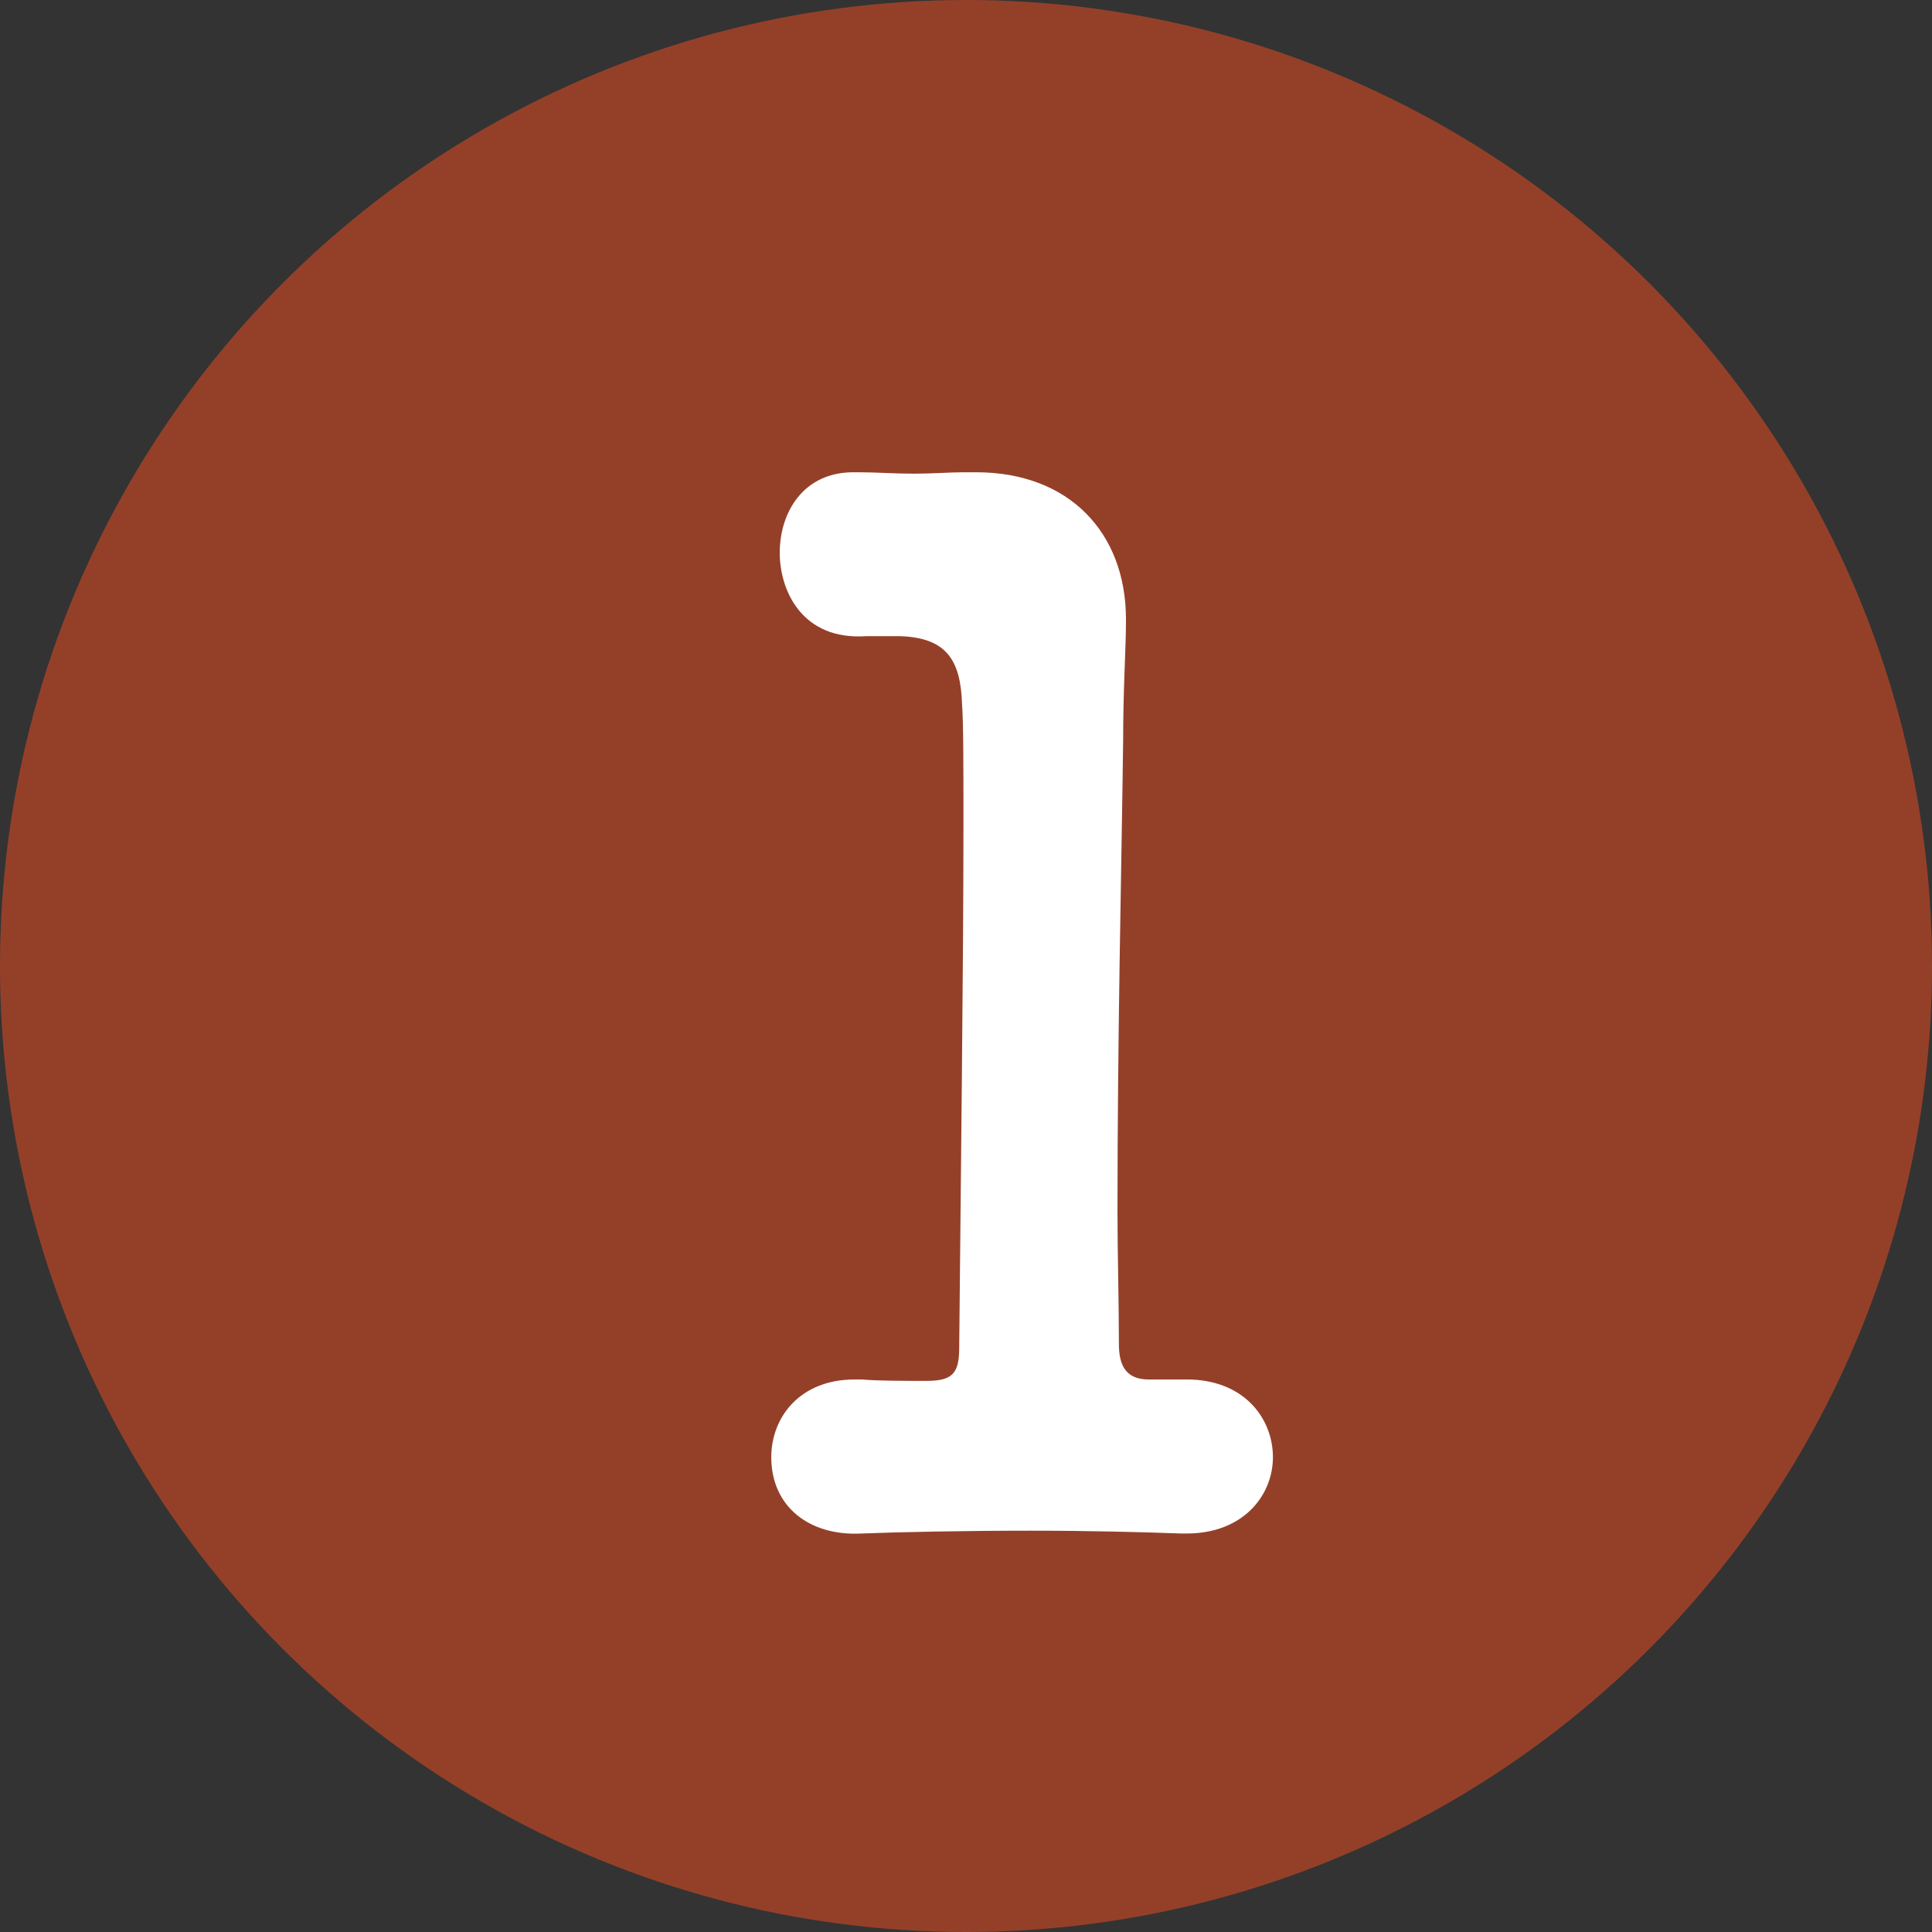 <?xml version="1.0" encoding="UTF-8"?><svg id="_レイヤー_2" xmlns="http://www.w3.org/2000/svg" viewBox="0 0 68.36 68.36"><rect x="0" y="0" width="68.36" height="68.36" fill="#333333" stroke="none"/><defs><style>.cls-1{fill:#fff;}.cls-2{fill:#944029;}</style></defs><g id="layout"><circle class="cls-2" cx="34.18" cy="34.18" r="34.18"/><path class="cls-1" d="m41.79,48.81h.2c2.05,0,3.05,1.4,3.05,2.75s-1.05,2.7-3.05,2.7h-.2c-1.35-.05-3.3-.1-5.3-.1-2.35,0-4.75.05-6,.1-1.85.1-3.2-.95-3.2-2.7,0-1.4,1-2.75,2.95-2.75h.25c.55.05,1.55.05,2.3.05.95,0,1.15-.3,1.15-1.2.05-5.6.15-13.5.15-18.45,0-2.1,0-3.65-.05-4.3-.05-1.55-.55-2.35-2.2-2.4h-1.2c-2.25.15-3.05-1.6-3.05-2.95,0-1.45.85-2.85,2.6-2.85h.2c.6,0,1.25.05,1.95.05.65,0,1.3-.05,1.75-.05h.45c3.3,0,5.3,2.15,5.3,5.2v.1c0,.9-.1,2.35-.1,4.2-.05,4.15-.2,10.25-.2,16.65,0,1.55.05,3.15.05,4.7,0,.75.25,1.25,1.05,1.25h1.15Z"/></g></svg>